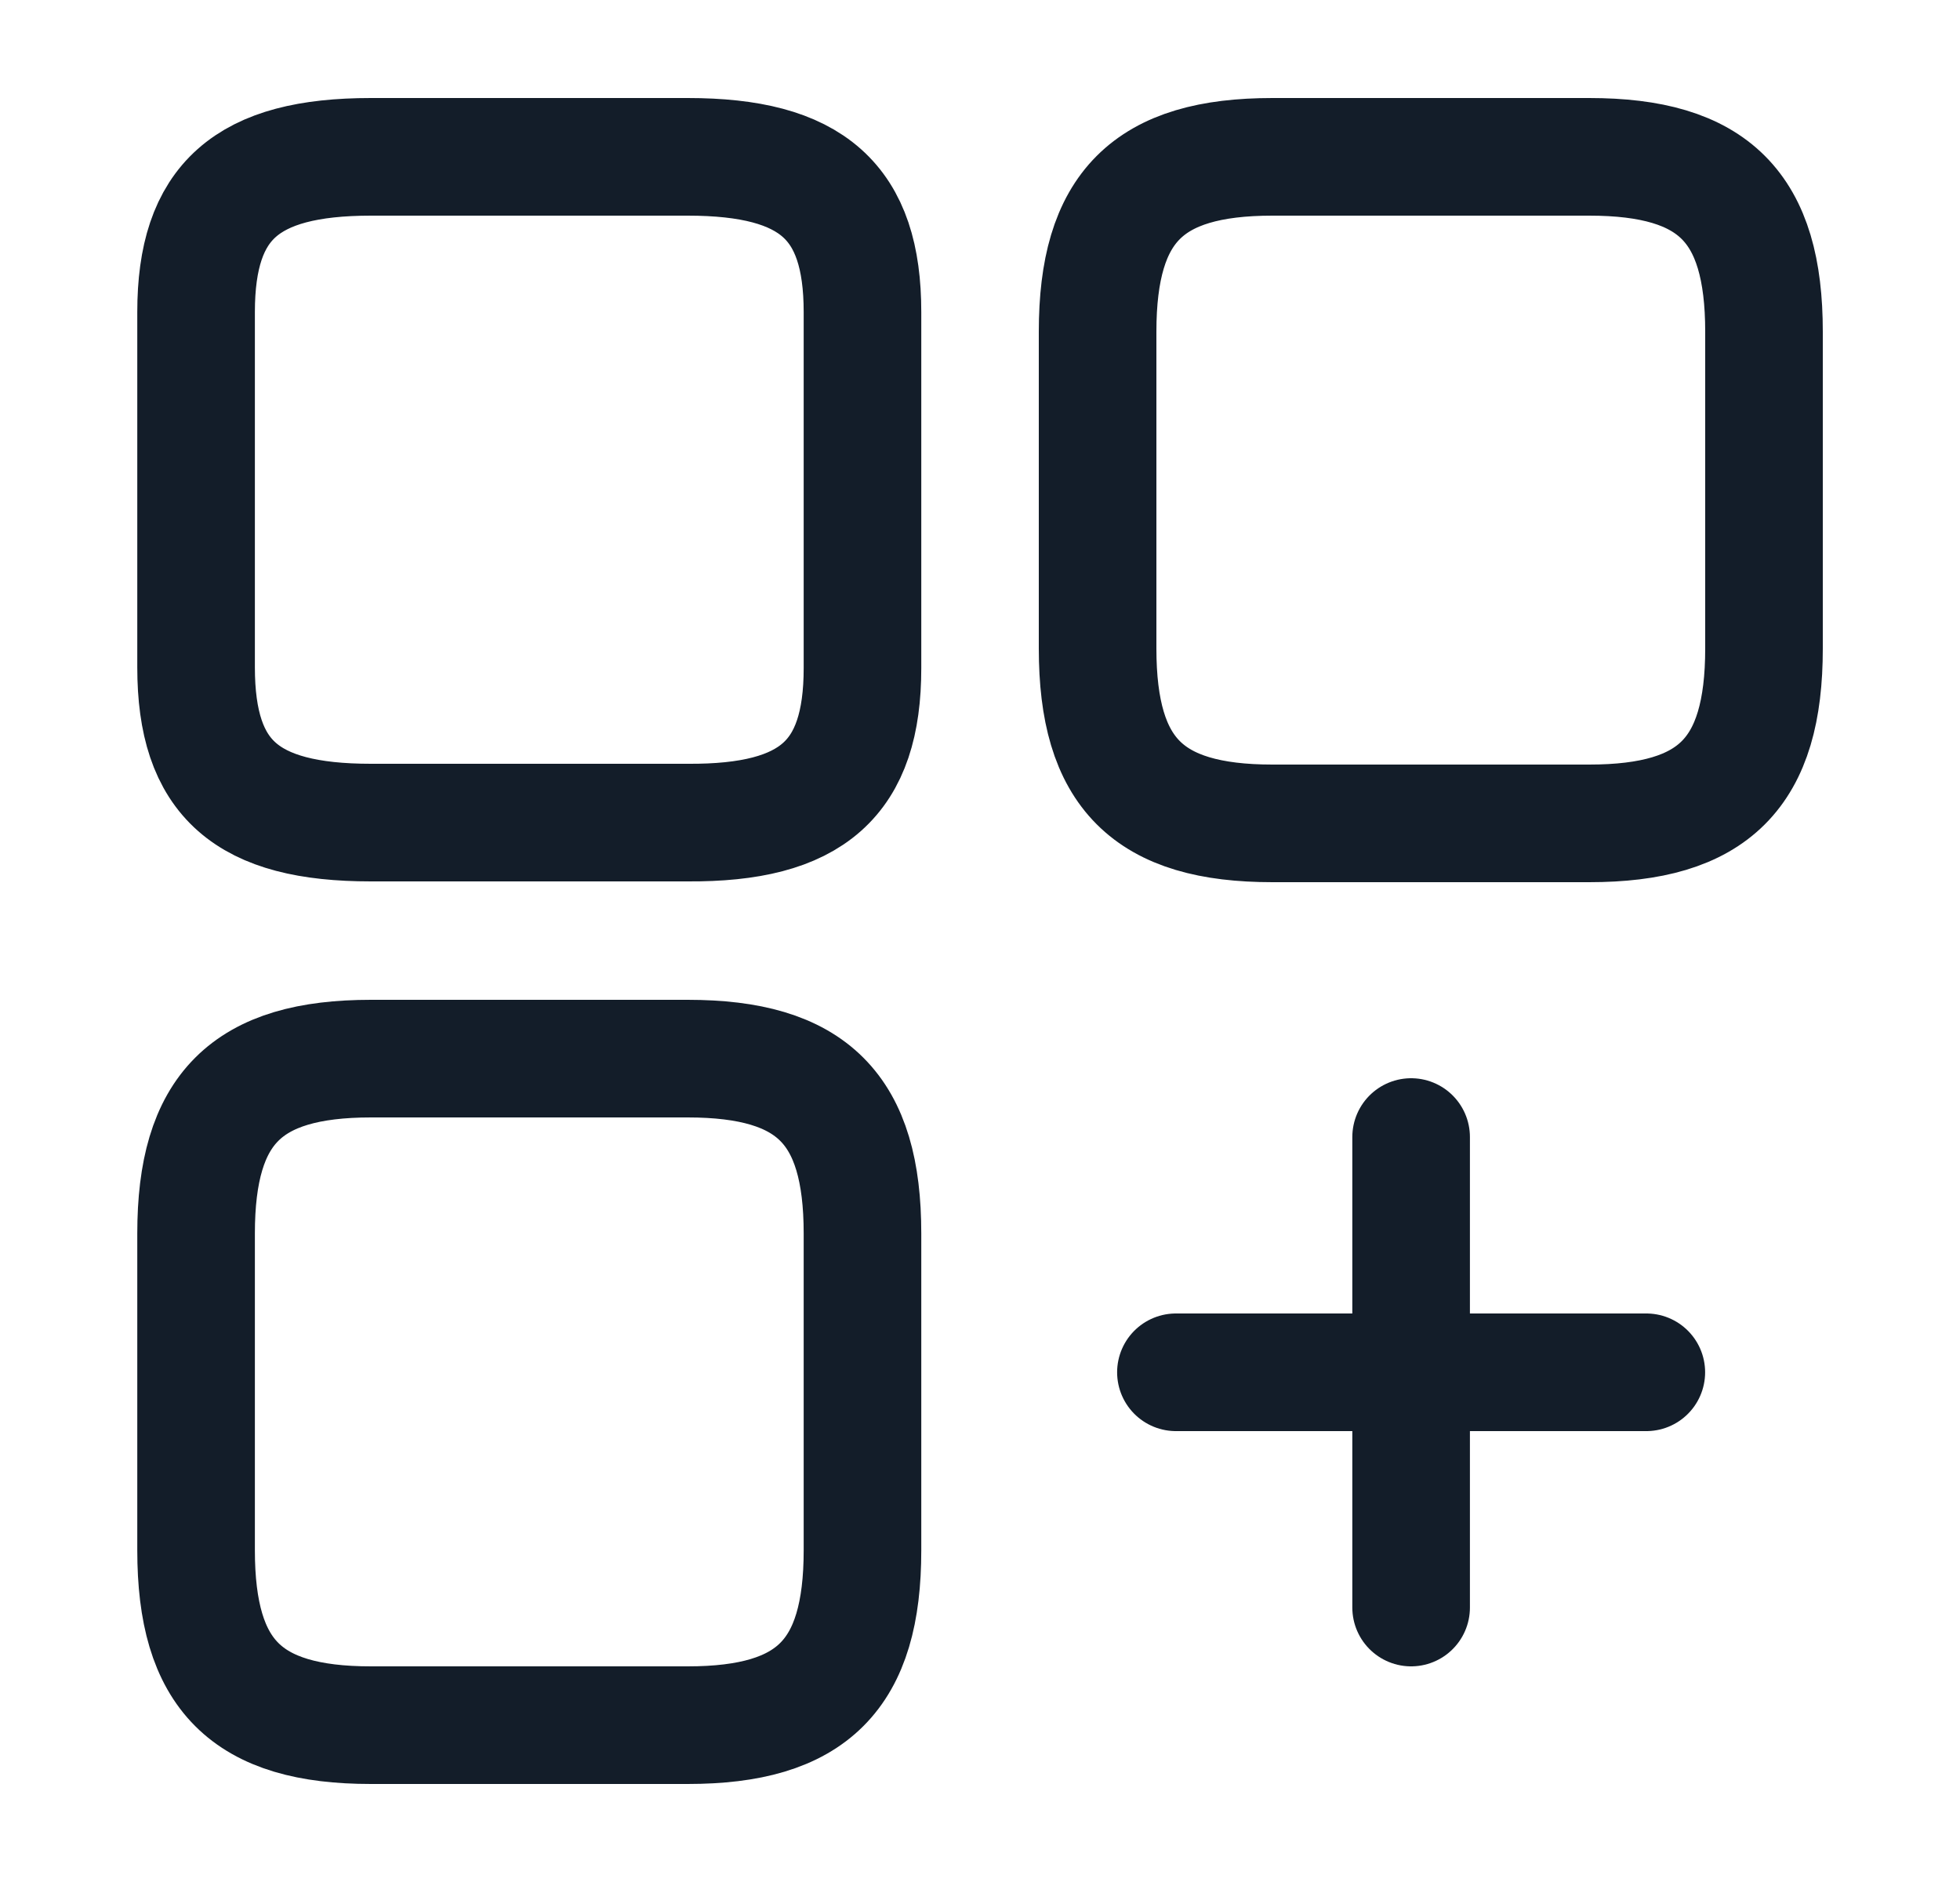 <svg xmlns="http://www.w3.org/2000/svg" width="25" height="24" fill="none"><path stroke="#131D29" stroke-linecap="round" stroke-linejoin="round" stroke-width="1.5" d="M22.5 8.27V4.23c0-1.59-.64-2.23-2.23-2.23h-4.04C14.64 2 14 2.64 14 4.23v4.04c0 1.59.64 2.23 2.23 2.23h4.04c1.59 0 2.23-.64 2.23-2.23ZM11.001 8.52V3.98c0-1.41-.64-1.98-2.23-1.98h-4.04c-1.59 0-2.23.57-2.23 1.98v4.53c0 1.42.64 1.98 2.23 1.98h4.04c1.59.01 2.23-.56 2.23-1.97ZM11.001 19.77v-4.04c0-1.59-.64-2.23-2.23-2.23h-4.04c-1.59 0-2.23.64-2.23 2.23v4.04c0 1.59.64 2.23 2.23 2.23h4.04c1.59 0 2.23-.64 2.23-2.23Z"/><path stroke="#131D29" stroke-linecap="round" stroke-width="1.5" d="M14.999 17.5h6M17.999 20.5v-6"/></svg>